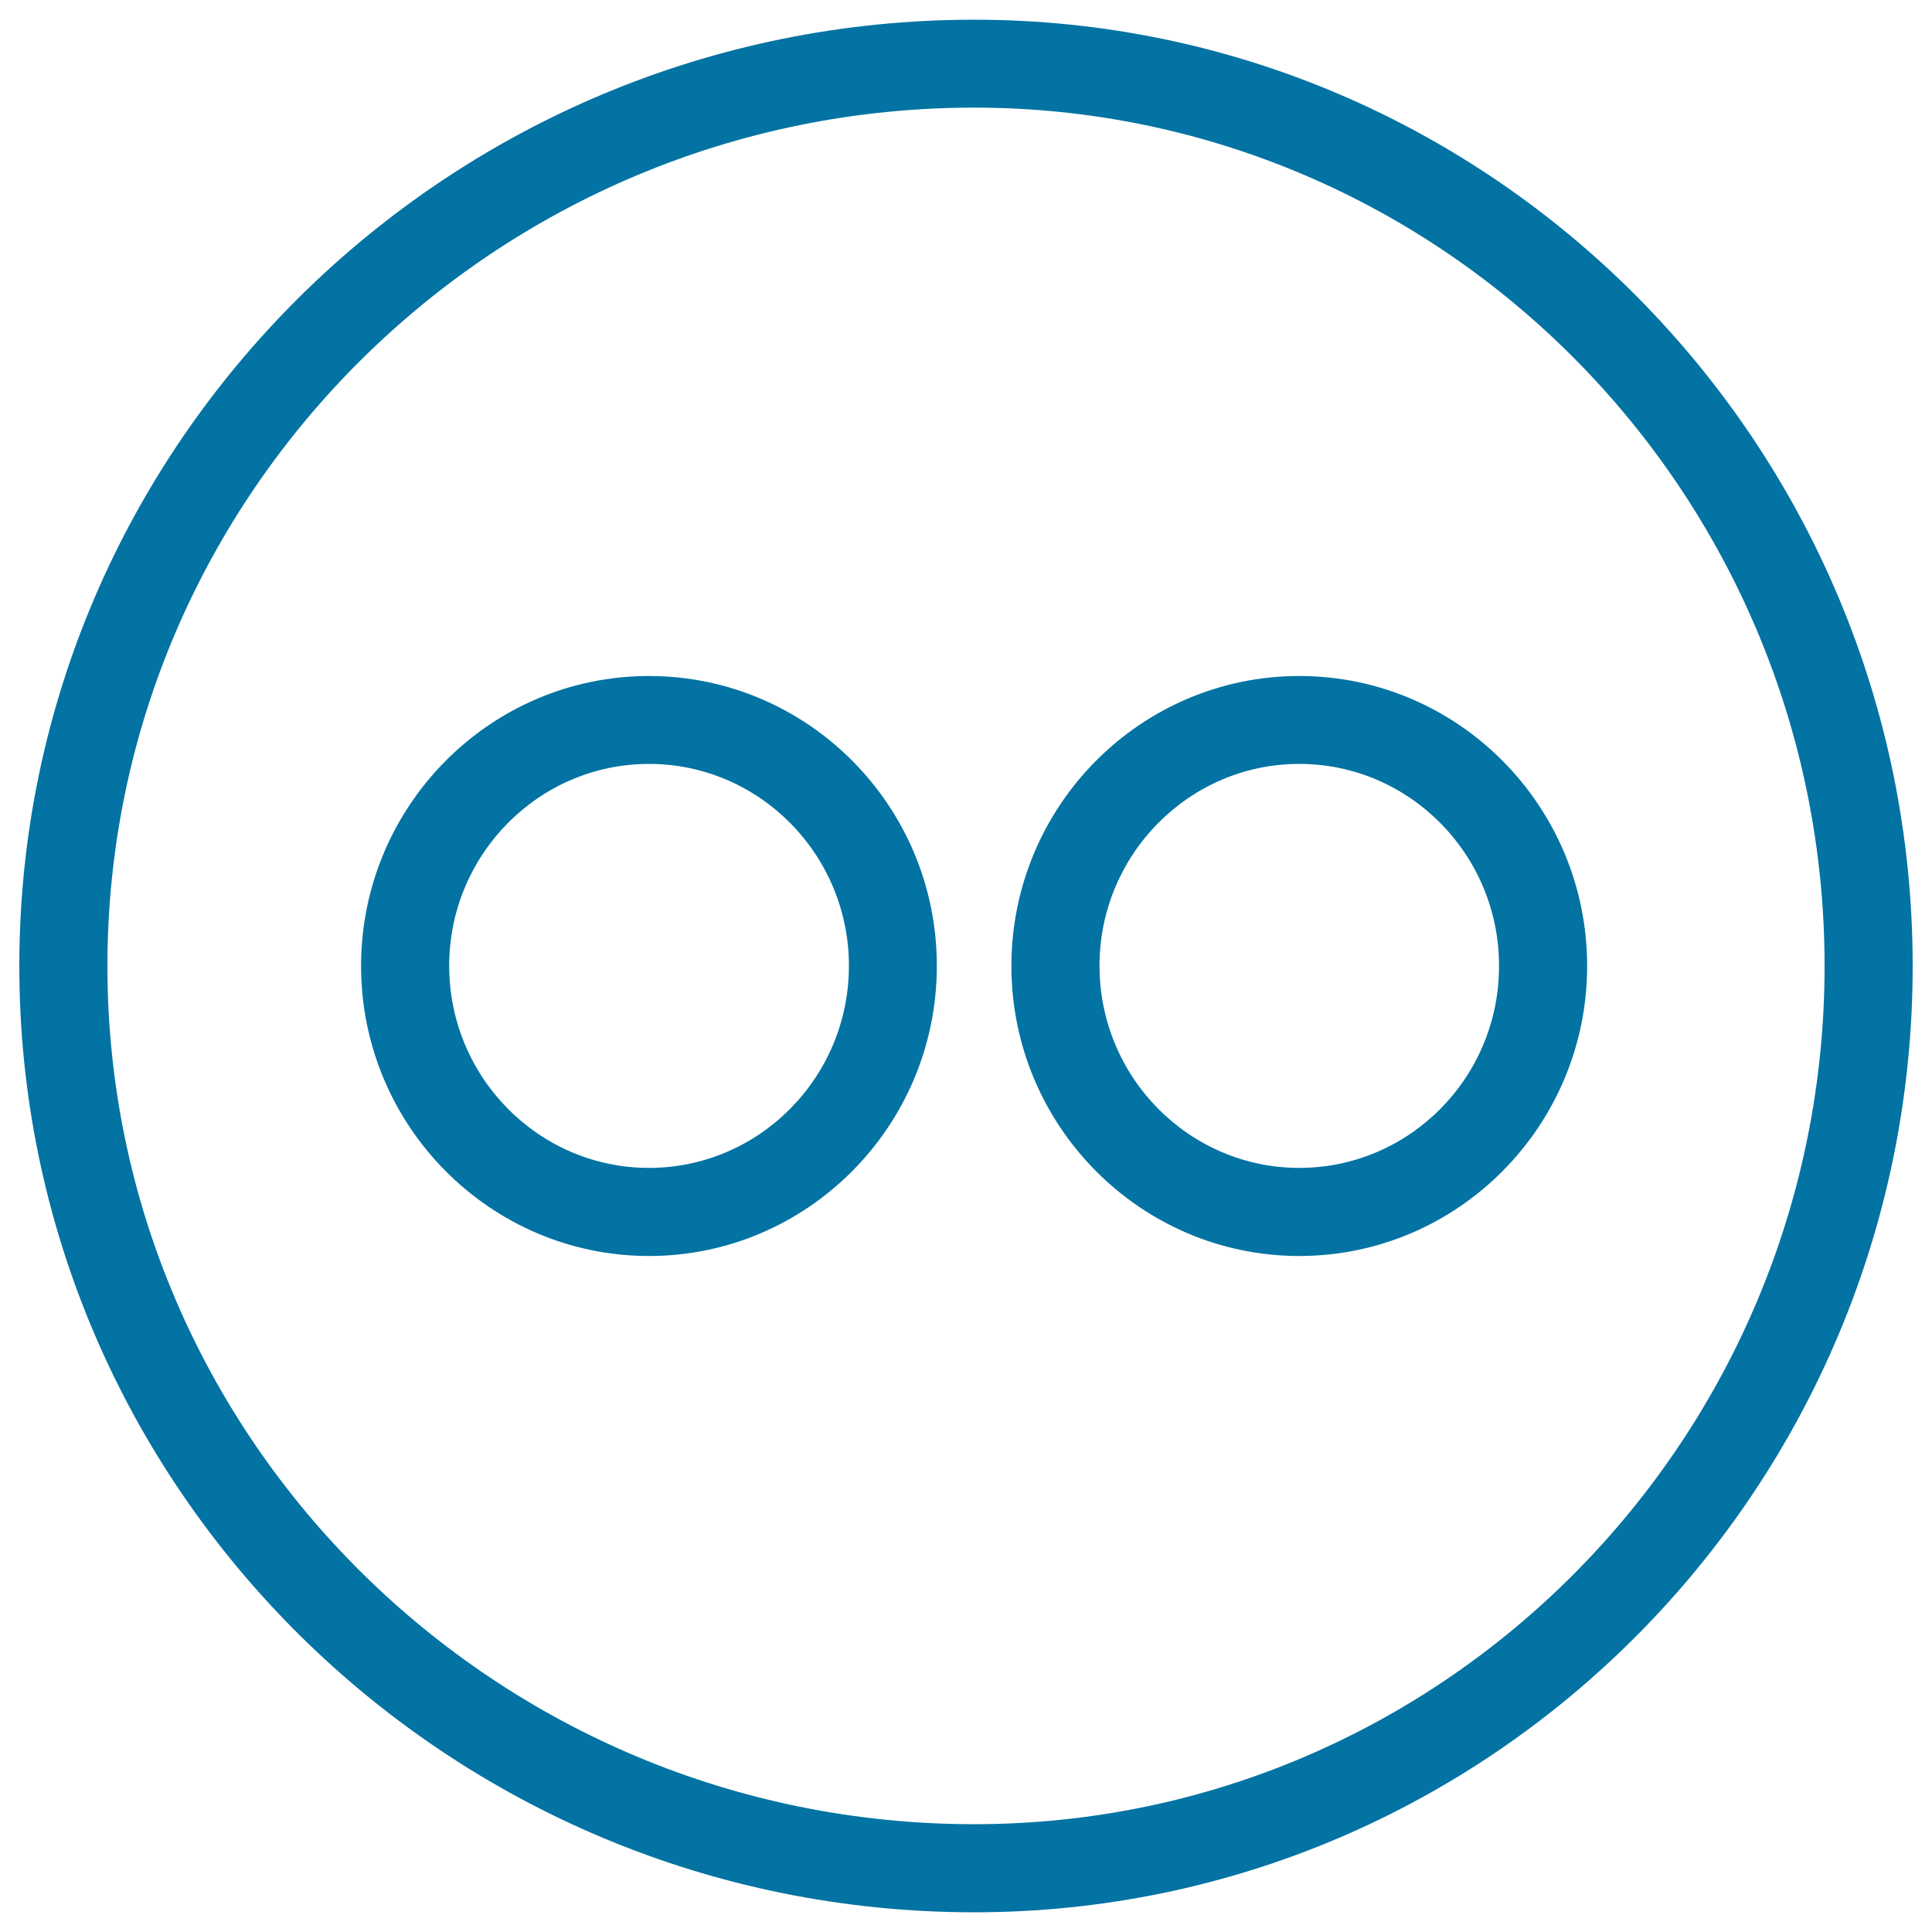 <svg xmlns="http://www.w3.org/2000/svg" viewBox="0 0 1000 1000" style="fill:#0273a2">
<title>Flickr Social Outlined Logo In A Circle SVG icon</title>
<g><g id="flickr"><g><path d="M672.5,349.9c-82.2,0-149,67.3-149,150.1c0,82.8,66.9,150.1,149,150.1c82.2,0,149-67.4,149-150.1C821.5,417.2,754.7,349.9,672.5,349.9z M672.5,604.5c-57,0-103.4-46.9-103.4-104.6c0-57.6,46.4-104.5,103.4-104.5c57,0,103.4,46.9,103.4,104.5C776,557.6,729.6,604.5,672.5,604.5z M335.9,349.9c-82.2,0-149,67.3-149,150.1c0,82.8,66.9,150.1,149,150.1c82.2,0,149-67.4,149-150.1C485,417.2,418.1,349.9,335.9,349.9z M335.9,604.5c-57,0-103.4-46.9-103.4-104.6c0-57.6,46.4-104.5,103.4-104.5c57.1,0,103.5,46.9,103.5,104.5C439.4,557.6,393,604.5,335.9,604.5z M504.2,10.2C231.7,10.2,10,229.9,10,500c0,270.1,221.7,489.8,494.2,489.8C772.1,989.8,990,770.1,990,500C990,229.9,772.1,10.2,504.2,10.2z M504.2,944.2C256.9,944.2,55.6,745,55.6,500c0-245,201.3-444.3,448.7-444.3C747,55.8,944.4,255,944.4,500C944.4,745,747,944.2,504.2,944.2z"/></g></g></g>
</svg>